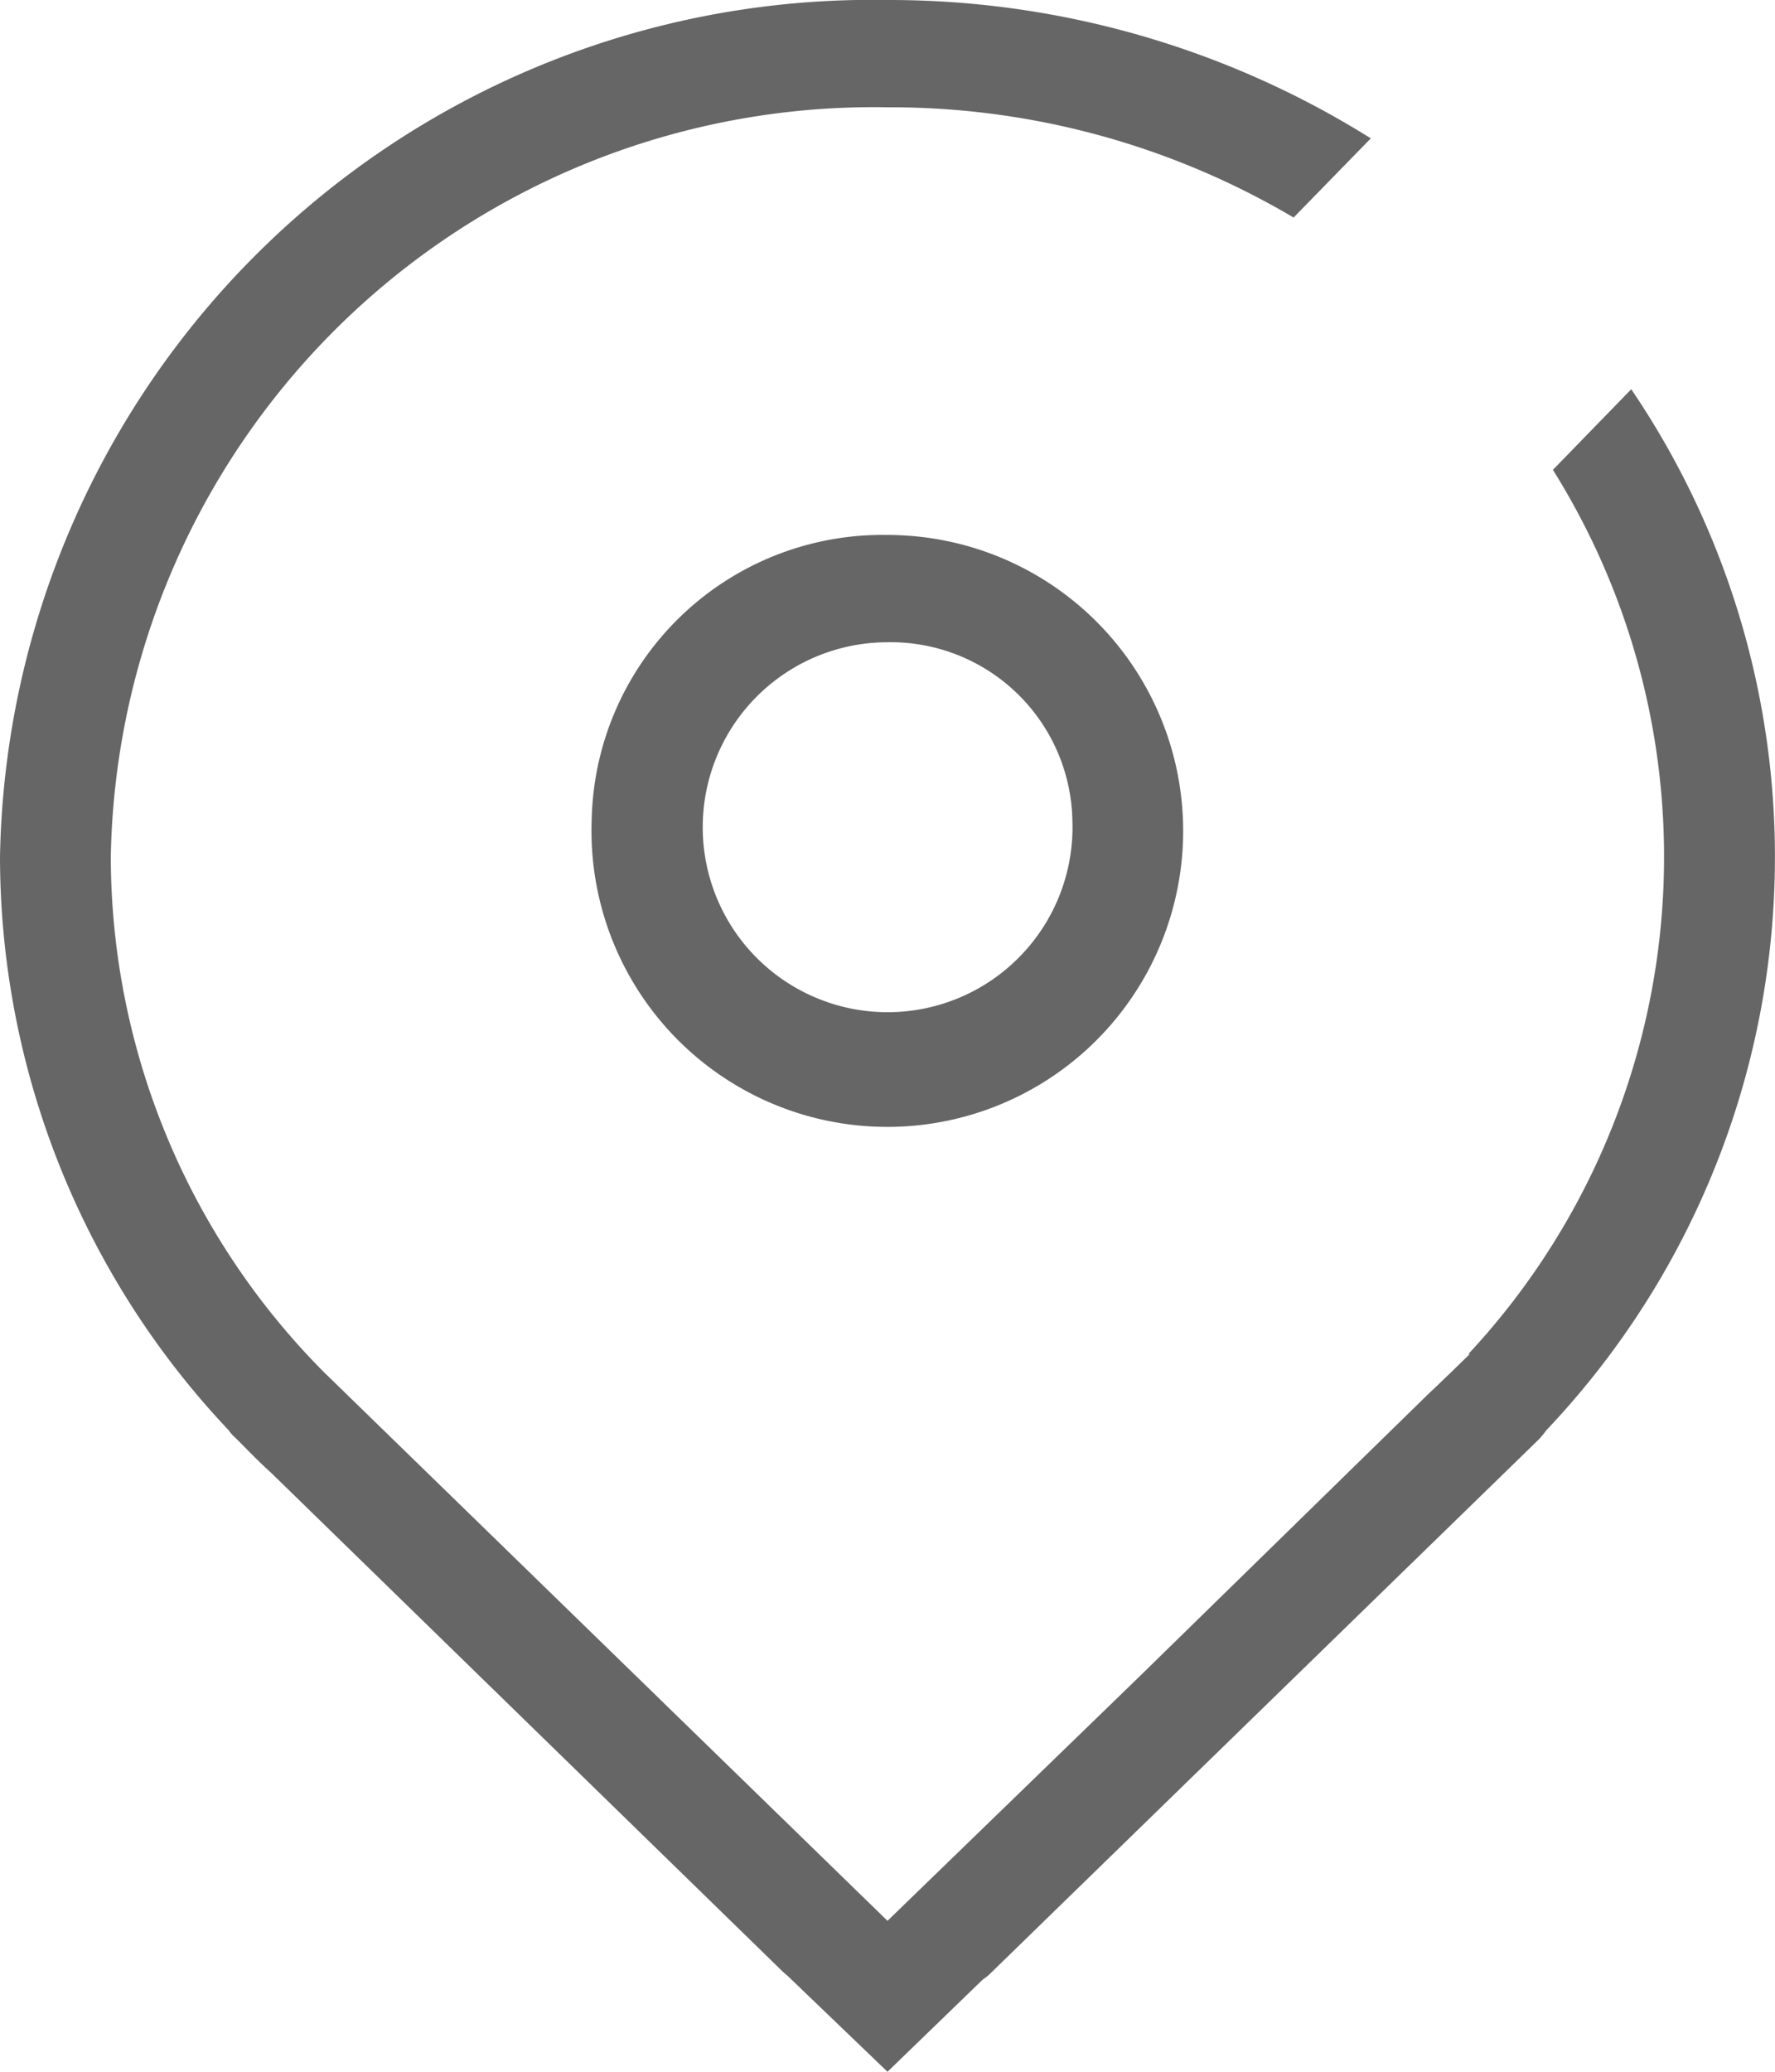 <svg xmlns="http://www.w3.org/2000/svg" width="24" height="28" viewBox="0 0 24 28">
  <defs>
    <style>
      .cls-1 {
        fill: #666;
        fill-rule: evenodd;
      }
    </style>
  </defs>
  <path id="bordersiconimg7" class="cls-1" d="M984.057,1632.26l-1.06,1.09a9.854,9.854,0,0,1-1.143,11.95h0.019l-0.277.27c-0.086.08-.174,0.17-0.263,0.25l-3.959,3.87h0L974,1652.96l-7.625-7.42h0a9.9,9.9,0,0,1-2.877-6.96,10.317,10.317,0,0,1,10.5-10.13,10.715,10.715,0,0,1,5.493,1.49l1.044-1.07A12.272,12.272,0,0,0,974,1627a11.793,11.793,0,0,0-12,11.58,11.294,11.294,0,0,0,3.092,7.75,0.505,0.505,0,0,0,.089.1l0.1,0.1c0.127,0.13.257,0.26,0.39,0.38l6.916,6.74c0.015,0.01.031,0.03,0.048,0.04L974,1655l1.292-1.25a0.555,0.555,0,0,0,.1-0.08l7.408-7.21a1.032,1.032,0,0,0,.108-0.13,11.256,11.256,0,0,0,1.148-14.07h0ZM970,1638.09a4,4,0,1,0,4-3.86,3.933,3.933,0,0,0-4,3.86h0Zm6.5,0a2.5,2.5,0,1,1-2.5-2.41,2.457,2.457,0,0,1,2.5,2.41h0Zm0,0" transform="translate(-962 -1627)"/>
</svg>

